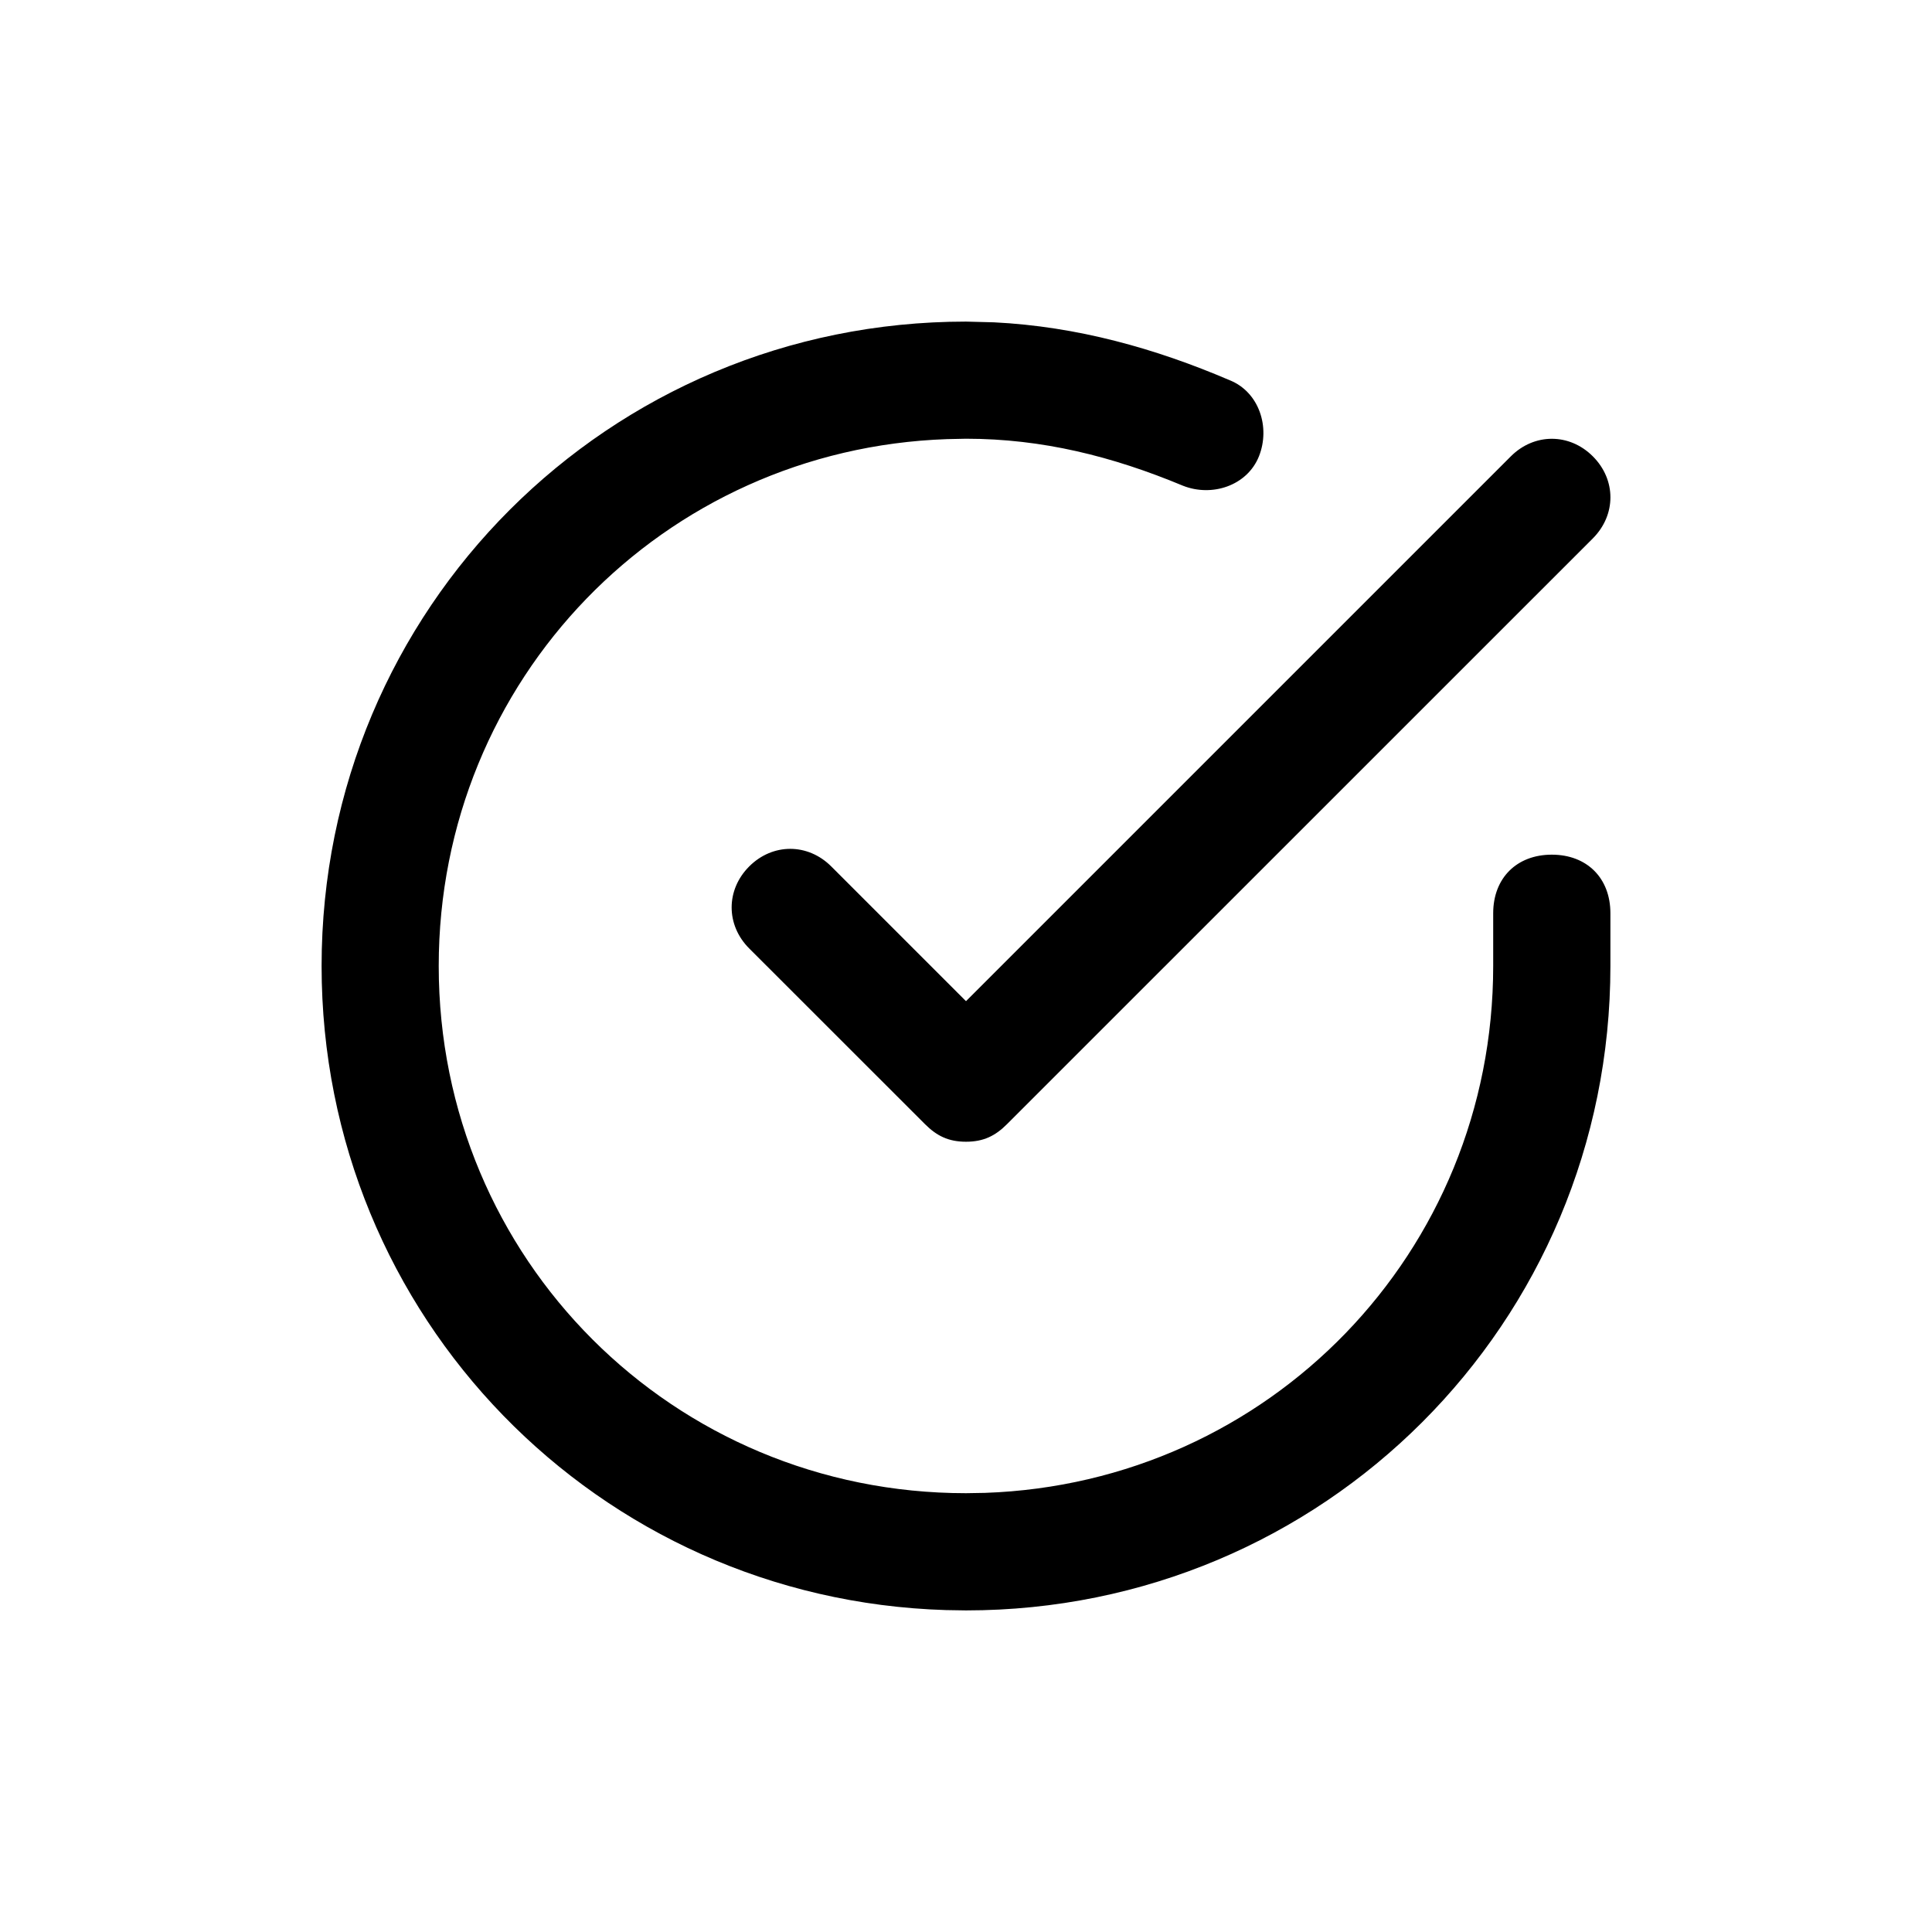 <svg id="check-circle" viewBox="0 0 24 24" xmlns="http://www.w3.org/2000/svg">
<path d="M12 3.995L12.347 4.004C13.382 4.055 14.358 4.33 15.275 4.723C15.639 4.868 15.784 5.305 15.639 5.669C15.493 6.033 15.056 6.178 14.693 6.033C13.819 5.669 12.946 5.45 12 5.45L11.764 5.455C8.236 5.577 5.45 8.44 5.45 12C5.45 15.639 8.361 18.549 12 18.549L12.236 18.545C15.764 18.423 18.549 15.559 18.549 12V11.345C18.549 10.908 18.841 10.617 19.277 10.617C19.714 10.617 20.005 10.908 20.005 11.345V12C20.005 16.439 16.439 20.005 12 20.005L11.75 20.001C7.428 19.87 3.995 16.355 3.995 12C3.995 7.561 7.561 3.995 12 3.995ZM18.768 5.669C19.059 5.378 19.496 5.378 19.787 5.669C20.078 5.96 20.078 6.396 19.787 6.688L12.509 13.965C12.364 14.11 12.218 14.183 12 14.183C11.782 14.183 11.636 14.11 11.491 13.965L9.307 11.782C9.016 11.491 9.016 11.054 9.307 10.763C9.598 10.472 10.035 10.472 10.326 10.763L12 12.437L18.768 5.669Z" />
</svg>
